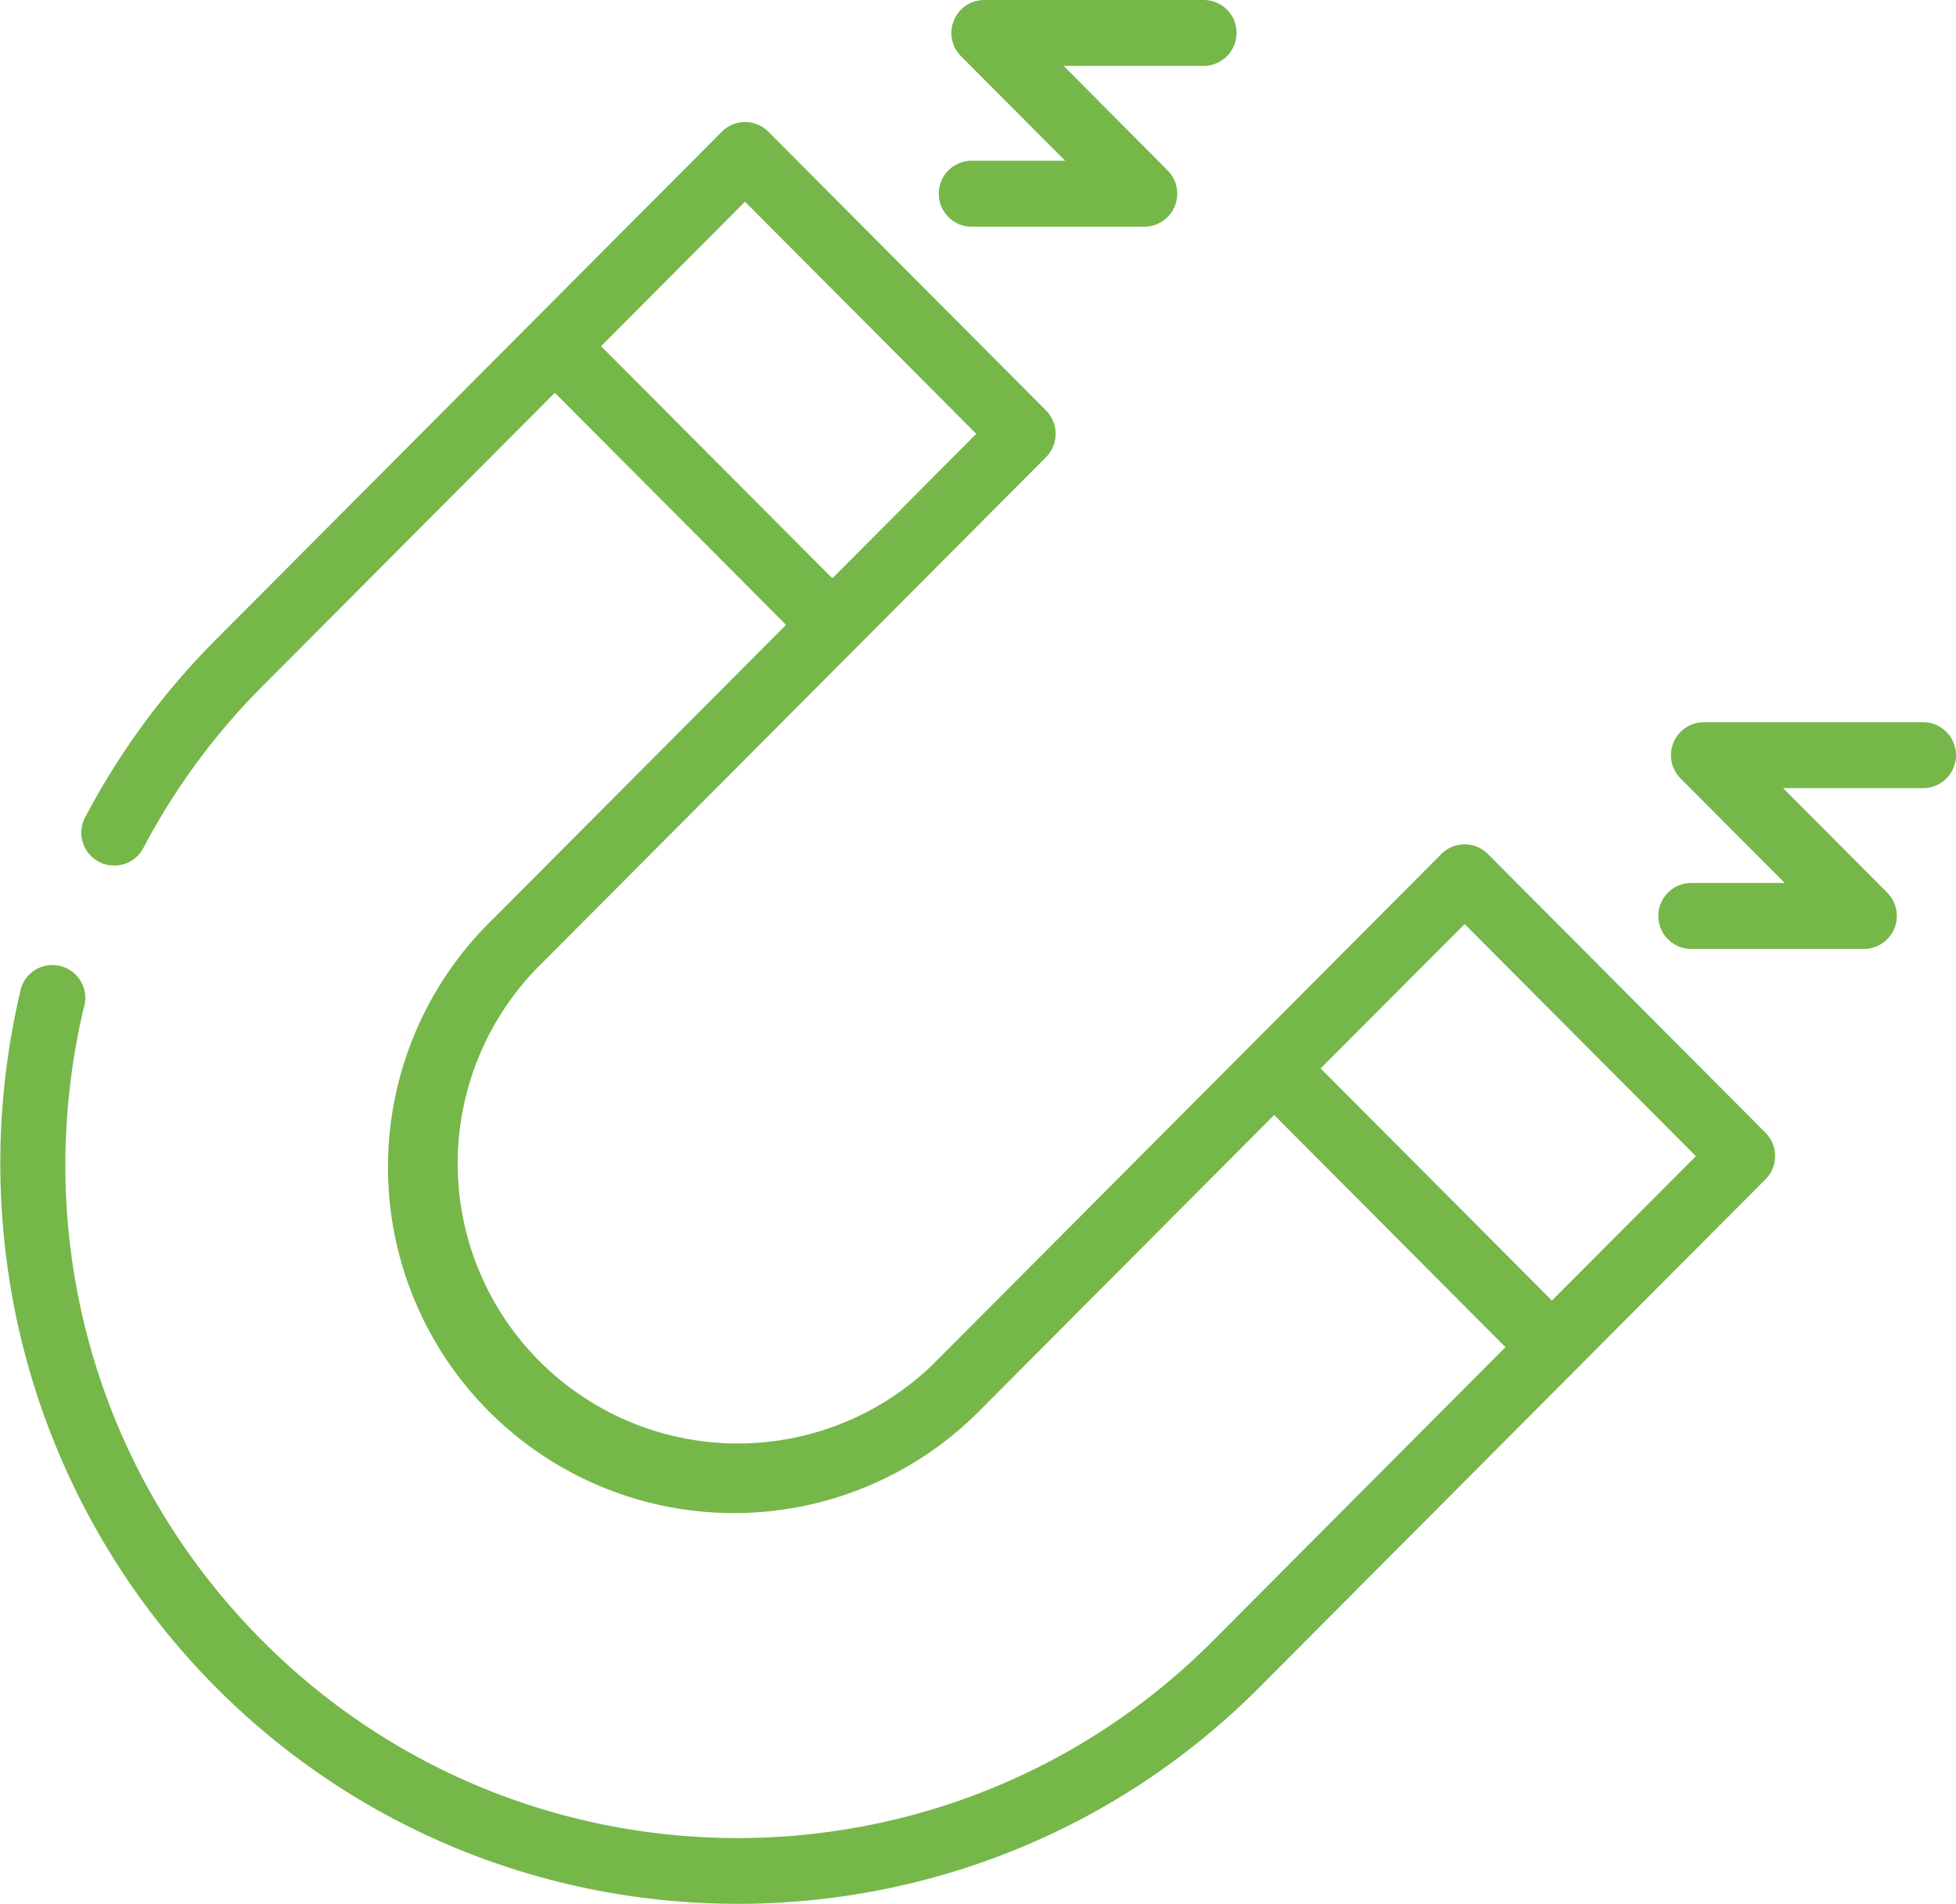 <svg xmlns="http://www.w3.org/2000/svg" viewBox="0 0 490.99 477.98"><defs><style>.cls-1{fill:#76b74a}</style></defs><title>magnetDatový zdroj 1</title><g id="Vrstva_2" data-name="Vrstva 2"><path class="cls-1" d="M373.48 214.4a8.23 8.23 0 0 0-11.66 0l-127 127.51a70.31 70.31 0 1 1-99.24-99.63l127-127.51a8.33 8.33 0 0 0 0-11.71l-69.72-70a8.23 8.23 0 0 0-11.66 0l-127 127.51a185.59 185.59 0 0 0-32.82 44.62 8.25 8.25 0 0 0 1.46 9.71 8.42 8.42 0 0 0 2 1.47 8.24 8.24 0 0 0 11.14-3.46 168.81 168.81 0 0 1 29.9-40.63l73.39-73.67 58.05 58.27-73.39 73.67a86.84 86.84 0 1 0 122.52 123.07l73.39-73.68 58.06 58.28-73.39 73.68c-65.8 66.1-172.88 66.1-238.69 0C24.25 370.16 7.48 310.79 21 253.1a8.25 8.25 0 1 0-16-3.79 188.33 188.33 0 0 0 1.67 92.17 186.08 186.08 0 0 0 47.49 82.12c72.24 72.52 189.78 72.51 262 0l127-127.51a8.29 8.29 0 0 0 0-11.71zM150.88 86.92L187 50.64l58.06 58.28-36.12 36.28zm238.68 239.6l-58.06-58.28L367.65 232l58.05 58.28zM243.89 56.92h43.37a8.29 8.29 0 0 0 5.84-14.13L267 16.55h35.15A8.29 8.29 0 0 0 308 2.43 8.19 8.19 0 0 0 302.12 0h-55.06a8.2 8.2 0 0 0-7.61 5.12 8.25 8.25 0 0 0 1.78 9l26.14 26.23h-23.48a8.28 8.28 0 0 0-5.83 14.13 8.18 8.18 0 0 0 5.83 2.44zm244.68 126.83a8.23 8.23 0 0 0-5.83-2.43h-55.05a8.28 8.28 0 0 0-5.83 14.13L448 221.68h-23.48a8.28 8.28 0 0 0-5.83 14.13 8.19 8.19 0 0 0 5.83 2.43h43.37a8.28 8.28 0 0 0 5.83-14.13l-26.12-26.23h35.14a8.1 8.1 0 0 0 5.83-2.43 8.28 8.28 0 0 0 0-11.7z" id="Vrstva_1-2" data-name="Vrstva 1"/></g></svg>